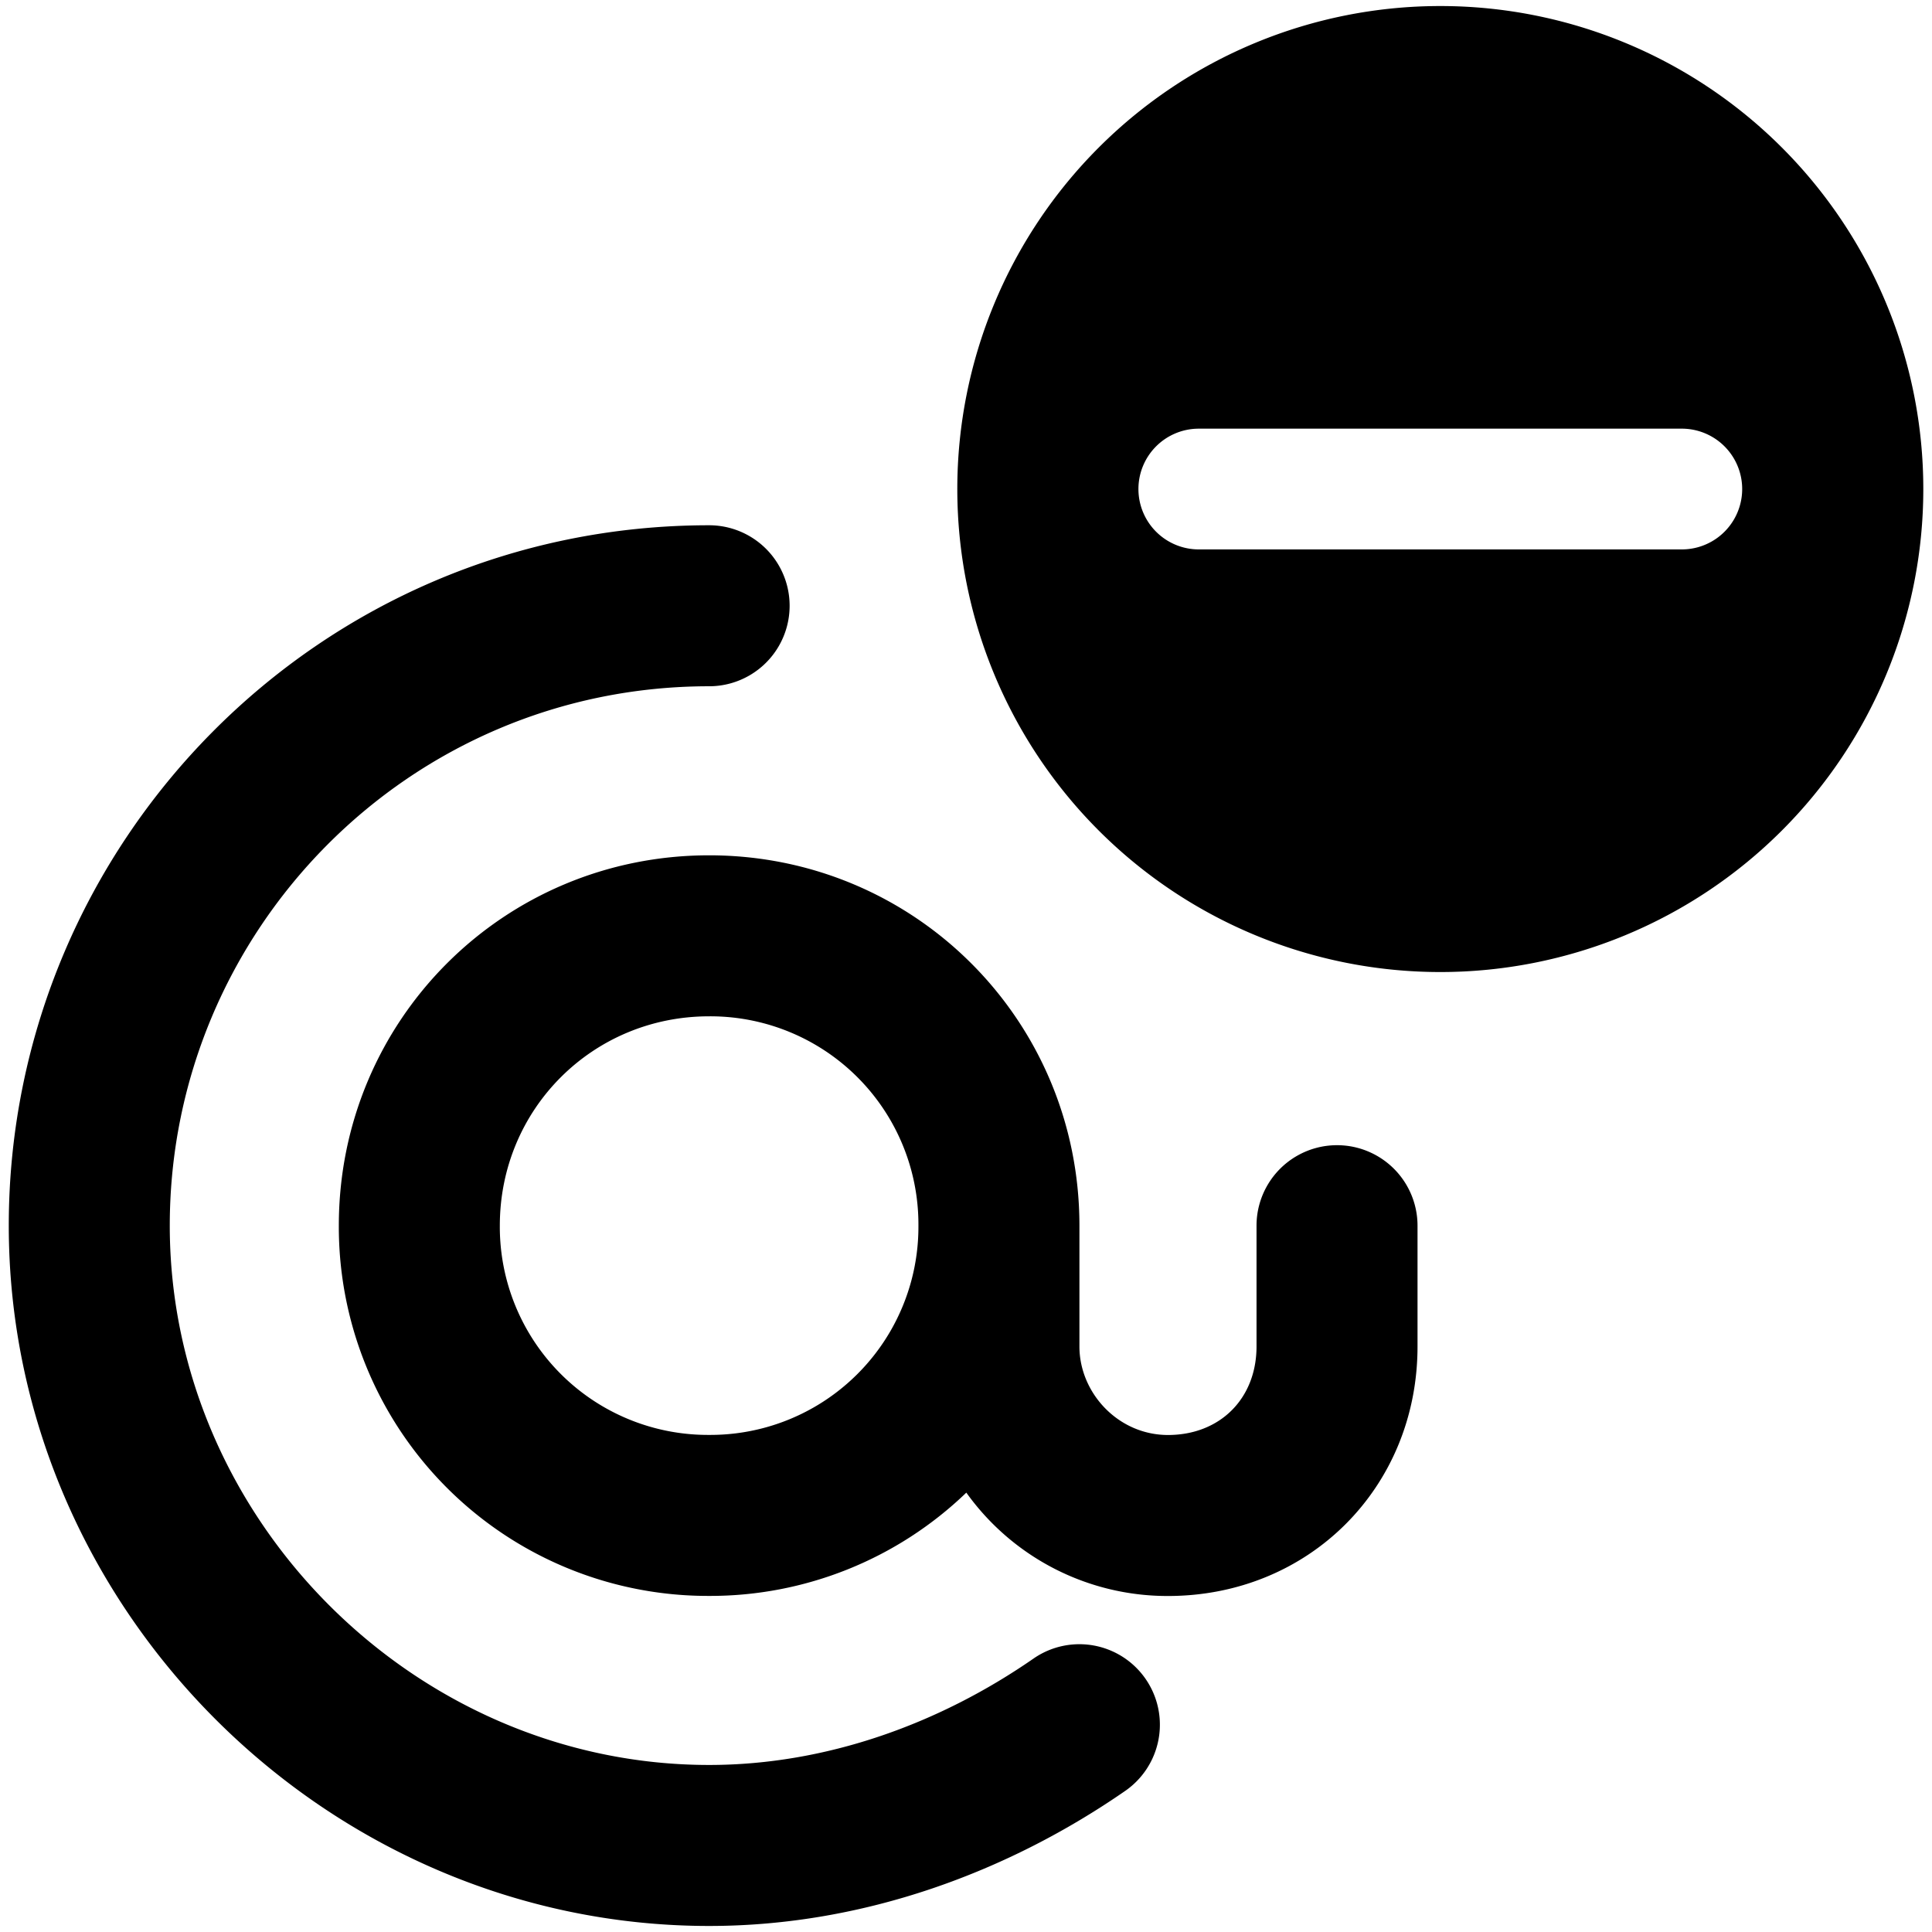 <svg xmlns="http://www.w3.org/2000/svg" fill="none" viewBox="0 0 24 24"><path fill="#000000" fill-rule="evenodd" d="M17.892 12.075a6 6 0 1 0 0 -12 6 6 0 0 0 0 12Zm-3.75 -6a0.75 0.75 0 0 1 0.75 -0.75h6a0.75 0.75 0 0 1 0 1.5h-6a0.75 0.75 0 0 1 -0.75 -0.75Zm-5.333 0.45c-4.861 0 -8.7 3.956 -8.7 8.7 0 4.752 3.947 8.7 8.7 8.7 1.935 0 3.73 -0.682 5.169 -1.678a1 1 0 1 0 -1.139 -1.644c-1.16 0.804 -2.566 1.322 -4.03 1.322 -3.648 0 -6.7 -3.052 -6.7 -6.7 0 -3.656 2.96 -6.7 6.7 -6.7a1 1 0 1 0 0 -2Zm-2.6 8.7c0 -1.447 1.152 -2.6 2.6 -2.6a2.585 2.585 0 0 1 2.6 2.592l0 0.008v0.016a2.585 2.585 0 0 1 -2.6 2.584 2.585 2.585 0 0 1 -2.6 -2.6Zm7.2 0 0 0.021v1.48c0 0.578 0.482 1.1 1.1 1.1 0.647 0 1.1 -0.453 1.1 -1.1v-1.5a1 1 0 0 1 2 0v1.5c0 1.752 -1.348 3.1 -3.1 3.1a3.071 3.071 0 0 1 -2.505 -1.284 4.586 4.586 0 0 1 -3.195 1.283 4.585 4.585 0 0 1 -4.6 -4.6c0 -2.552 2.047 -4.6 4.6 -4.6 2.552 0 4.6 2.048 4.6 4.6Z" clip-rule="evenodd" stroke-width="1"></path></svg>